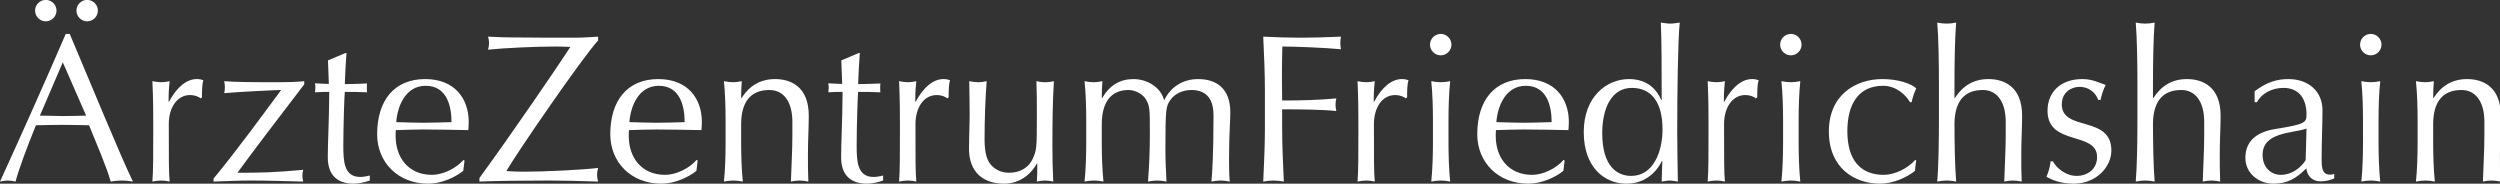 <?xml version="1.0" encoding="UTF-8" standalone="no"?>
<!-- Created with Inkscape (http://www.inkscape.org/) -->

<svg
   width="1554.569mm"
   height="114.213mm"
   viewBox="0 0 1554.569 114.213"
   version="1.1"
   id="svg1"
   xmlns="http://www.w3.org/2000/svg"
   xmlns:svg="http://www.w3.org/2000/svg">
  <rect x="0" y="0" width="1554.569" height="114.213" fill="#333333" stroke="none"/>
  <defs
     id="defs1">
    <clipPath
       clipPathUnits="userSpaceOnUse"
       id="clipPath30">
      <path
         d="M 0,817 H 4678.63 V 0 H 0 Z"
         transform="matrix(1,0,0,-1,-21.585,94.583)"
         id="path30" />
    </clipPath>
    <clipPath
       clipPathUnits="userSpaceOnUse"
       id="clipPath32">
      <path
         d="M 0,817 H 4678.63 V 0 H 0 Z"
         transform="matrix(1,0,0,-1,-268.373,94.583)"
         id="path32" />
    </clipPath>
    <clipPath
       clipPathUnits="userSpaceOnUse"
       id="clipPath34">
      <path
         d="M 0,817 H 4678.63 V 0 H 0 Z"
         transform="matrix(1,0,0,-1,-864.437,94.583)"
         id="path34" />
    </clipPath>
    <clipPath
       clipPathUnits="userSpaceOnUse"
       id="clipPath36">
      <path
         d="M 0,817 H 4678.63 V 0 H 0 Z"
         transform="matrix(1,0,0,-1,-2221.213,94.583)"
         id="path36" />
    </clipPath>
  </defs>
  <g
     id="layer1"
     transform="translate(715.698,-30.956)">
    <path
       id="path29"
       d="M 122.098,-258.255 C 84.364,-170.939 45.879,-84.725 6.294,1.852 11.098,0.739 15.54,4.9218258e-4 19.981,4.9218258e-4 c 4.441,0 8.883,0.738 13.688,1.852 6.293,-23.308 20.355,-61.054 35.895,-99.163 15.164,-0.363 29.965,-0.738 45.141,-0.738 16.277,0 32.555,0.375 48.469,0.738 13.312,32.929 31.078,73.628 38.109,99.163 6.656,-1.113 12.949,-1.852 19.605,-1.852 6.656,0 12.949,0.738 19.605,1.852 C 220.887,-37.734 165.387,-172.416 129.129,-258.255 Z m 35.895,143.928 c -13.699,0.375 -27.75,0.738 -41.449,0.738 -12.949,0 -27,-0.738 -39.949,-0.738 l 40.324,-93.983 z m -17.027,-185.002 c 0,10.359 8.508,18.879 18.879,18.879 10.359,0 18.867,-8.519 18.867,-18.879 0,-10.359 -8.508,-18.867 -18.867,-18.867 -10.371,0 -18.879,8.508 -18.879,18.867 z m -72.891,0 c 0,10.359 8.52,18.879 18.879,18.879 10.359,0 18.867,-8.519 18.867,-18.879 0,-10.359 -8.508,-18.867 -18.867,-18.867 -10.359,0 -18.879,8.508 -18.879,18.867 z m 0,0"
       style="fill:#ffffff;fill-opacity:1;fill-rule:nonzero;stroke:none"
       aria-label=" Ä"
       transform="matrix(0.353,0,0,0.353,-717.918,143.21)"
       clip-path="url(#clipPath30)" />
    <path
       id="path31"
       d="m 115.442,-146.518 c 0,-9.984 0,-24.047 2.59,-29.965 -4.816,-1.852 -7.406,-2.227 -11.848,-2.227 -17.016,0 -34.77,13.324 -48.832,39.961 l -0.738,-0.363 c 0,-9.258 0,-18.14 1.852,-35.894 -4.816,1.113 -9.996,1.852 -14.801,1.852 -5.18,0 -9.996,-0.738 -15.539,-1.852 1.477,31.816 1.477,57.351 1.477,76.593 v 11.836 c 0,41.437 0,70.3 -1.477,88.429 C 33.669,0.739 38.485,4.9218258e-4 43.665,4.9218258e-4 c 4.805,0 9.984,0.738 14.801,1.852 C 56.978,-15.163 56.978,-34.78 56.978,-99.163 c 0,-28.851 14.062,-51.421 37.746,-51.421 7.395,0 15.539,2.953 18.129,5.918 z M 135.783,1.852 c 21.832,-0.738 43.664,-1.852 65.496,-1.852 30.703,0 61.793,1.113 92.496,1.852 -0.738,-3.328 -1.477,-7.031 -1.477,-10.359 0,-3.328 0.738,-7.031 1.477,-10.359 -51.797,4.805 -75.48,5.18 -115.805,5.18 18.492,-25.898 78.07,-104.343 117.656,-155.764 v -5.555 c -15.539,1.477 -27.375,1.852 -48.469,1.852 -45.516,0 -76.957,-0.375 -92.496,-1.852 0.738,4.066 1.102,7.394 1.102,10.734 0,3.691 -0.363,7.019 -1.102,10.359 28.113,-2.59 93.234,-5.555 100.266,-5.555 -26.637,35.894 -76.594,104.706 -119.145,156.139 z M 337.434,-211.638 c 0.738,15.914 1.113,31.828 1.488,41.437 -5.18,0 -13.324,-0.363 -24.422,-1.102 0.363,2.59 0.738,4.805 0.738,7.394 0,2.965 -0.375,5.555 -0.738,8.508 9.621,-0.738 17.754,-0.738 25.16,-0.738 -0.375,55.136 -2.59,88.429 -2.59,115.44 0,28.863 14.801,46.253 45.504,46.253 9.246,0 19.98,-2.59 28.488,-5.555 V -8.882 c -4.805,1.488 -12.574,2.59 -16.641,2.59 -29.238,0 -29.977,-28.113 -29.977,-55.863 0,-32.191 1.852,-90.28 2.59,-93.983 8.883,0 26.273,0 39.223,0.738 -0.375,-2.59 -0.375,-5.18 -0.375,-7.769 0,-2.59 0,-5.18 0.375,-7.769 -17.027,0.738 -34.043,1.113 -39.223,1.113 0.738,-18.129 1.477,-36.257 2.965,-54.761 h -1.852 z m 86.581,130.241 c 0,49.207 36.633,86.952 89.906,86.952 22.945,0 46.992,-10.734 61.793,-22.57 l 2.215,-18.129 -1.84,-1.113 c -12.949,14.801 -35.895,26.273 -55.5,26.273 -41.074,0 -64.02,-29.976 -64.02,-68.449 0,-3.34 0,-6.668 0.375,-10.371 16.277,-0.363 32.191,-1.102 48.469,-1.102 26.273,0 52.535,0.738 79.184,1.102 0.363,-4.805 0.738,-9.609 0.738,-14.426 0,-41.062 -24.797,-75.48 -76.594,-75.48 -54.387,0 -84.727,37.371 -84.727,97.312 z m 85.465,-85.464 c 38.484,0 45.516,37.734 45.516,64.007 -15.539,0.363 -32.93,1.102 -49.207,1.102 -15.539,0 -32.93,-0.738 -48.105,-1.102 1.852,-26.648 15.539,-64.007 51.797,-64.007 z m 0,0"
       style="fill:#ffffff;fill-opacity:1;fill-rule:nonzero;stroke:none"
       aria-label="rzte"
       transform="matrix(0.353,0,0,0.353,-630.857,143.21)"
       clip-path="url(#clipPath32)" />
    <path
       id="path33"
       d="M 8.507,1.852 C 27.011,0.739 92.132,4.9218258e-4 130.605,4.9218258e-4 c 28.125,0 51.434,0.738 86.953,1.852 -1.113,-4.066 -1.852,-7.769 -1.852,-11.836 0,-4.078 0.738,-7.781 1.852,-12.211 -25.898,3.328 -93.234,6.656 -130.98,6.656 -9.621,0 -18.867,-0.375 -30.703,-1.113 C 76.957,-52.534 188.695,-214.966 217.558,-246.782 v -6.668 c -12.586,0.75 -26.273,1.852 -39.586,1.852 -38.109,0 -70.676,0 -96.574,-0.363 -26.273,0 -45.504,-0.738 -57.715,-1.488 1.102,3.703 1.852,7.781 1.852,11.473 0,3.703 -0.75,7.769 -1.852,11.473 28.113,-2.965 83.613,-5.555 119.133,-5.555 7.77,0 17.027,0.375 25.898,0.75 C 149.847,-206.083 66.972,-84.362 8.507,-4.441 Z M 239.018,-81.397 c 0,49.207 36.633,86.952 89.906,86.952 22.945,0 46.992,-10.734 61.793,-22.57 l 2.215,-18.129 -1.84,-1.113 c -12.949,14.801 -35.895,26.273 -55.5,26.273 -41.074,0 -64.02,-29.976 -64.02,-68.449 0,-3.34 0,-6.668 0.375,-10.371 16.277,-0.363 32.191,-1.102 48.469,-1.102 26.273,0 52.535,0.738 79.184,1.102 0.363,-4.805 0.738,-9.609 0.738,-14.426 0,-41.062 -24.797,-75.48 -76.594,-75.48 -54.387,0 -84.727,37.371 -84.727,97.312 z m 85.465,-85.464 c 38.484,0 45.516,37.734 45.516,64.007 -15.539,0.363 -32.93,1.102 -49.207,1.102 -15.539,0 -32.93,-0.738 -48.105,-1.102 1.852,-26.648 15.539,-64.007 51.797,-64.007 z m 235.318,63.632 v 22.57 c 0,28.488 -1.852,55.499 -2.59,82.511 5.18,-1.113 9.996,-1.852 15.176,-1.852 5.18,0 9.984,0.738 15.539,1.852 -0.738,-15.914 -0.738,-31.453 -0.738,-47.73 0,-25.16 1.477,-47.355 1.477,-68.449 0,-51.058 -31.816,-64.382 -59.203,-64.382 -26.637,0 -45.504,12.211 -59.191,33.304 h -0.738 c 0,-9.996 0.363,-19.617 1.102,-29.601 -5.543,1.113 -11.098,1.852 -14.801,1.852 -5.543,0 -11.098,-0.738 -16.641,-1.852 2.215,21.094 2.953,46.992 2.953,69.187 v 38.484 c 0,22.195 -0.738,48.093 -2.953,69.187 5.543,-1.113 11.098,-1.852 16.641,-1.852 5.555,0 11.109,0.738 16.652,1.852 -2.215,-21.094 -2.953,-46.992 -2.953,-69.187 v -31.453 c 0,-38.484 15.539,-60.679 49.945,-60.679 24.422,0 40.324,19.98 40.324,56.238 z m 86.209,-108.409 c 0.738,15.914 1.113,31.828 1.488,41.437 -5.18,0 -13.324,-0.363 -24.422,-1.102 0.363,2.59 0.738,4.805 0.738,7.394 0,2.965 -0.375,5.555 -0.738,8.508 9.621,-0.738 17.754,-0.738 25.16,-0.738 -0.375,55.136 -2.59,88.429 -2.59,115.44 0,28.863 14.801,46.253 45.504,46.253 9.246,0 19.98,-2.59 28.488,-5.555 V -8.882 c -4.805,1.488 -12.574,2.59 -16.641,2.59 -29.238,0 -29.977,-28.113 -29.977,-55.863 0,-32.191 1.852,-90.28 2.59,-93.983 8.883,0 26.273,0 39.223,0.738 -0.375,-2.59 -0.375,-5.18 -0.375,-7.769 0,-2.59 0,-5.18 0.375,-7.769 -17.027,0.738 -34.043,1.113 -39.223,1.113 0.738,-18.129 1.477,-36.257 2.965,-54.761 h -1.852 z m 189.073,65.12 c 0,-9.984 0,-24.047 2.59,-29.965 -4.816,-1.852 -7.406,-2.227 -11.848,-2.227 -17.016,0 -34.77,13.324 -48.832,39.961 l -0.738,-0.363 c 0,-9.258 0,-18.14 1.852,-35.894 -4.816,1.113 -9.996,1.852 -14.801,1.852 -5.18,0 -9.996,-0.738 -15.539,-1.852 1.477,31.816 1.477,57.351 1.477,76.593 v 11.836 c 0,41.437 0,70.3 -1.477,88.429 5.543,-1.113 10.359,-1.852 15.539,-1.852 4.805,0 9.984,0.738 14.801,1.852 -1.488,-17.015 -1.488,-36.632 -1.488,-101.015 0,-28.851 14.062,-51.421 37.746,-51.421 7.395,0 15.539,2.953 18.129,5.918 z m 35.892,91.394 c 0,38.472 23.309,60.679 61.781,60.679 23.309,0 45.141,-12.586 57.727,-35.519 h 0.738 c 0,10.359 0,21.082 -0.738,31.816 4.805,-1.113 9.621,-1.852 14.426,-1.852 4.805,0 9.621,0.738 14.426,1.852 -1.101,-20.719 -1.476,-42.55 -1.476,-64.382 0,-39.222 0.375,-73.991 2.59,-112.475 -4.805,1.113 -9.621,1.852 -15.164,1.852 -5.555,0 -10.359,-0.738 -15.551,-1.852 0.75,17.754 0.75,40.699 0.75,60.679 0,58.089 -0.375,61.042 -7.77,76.956 -6.293,13.324 -20.355,23.683 -41.074,23.683 -14.426,0 -24.785,-5.918 -31.816,-13.687 -6.293,-7.031 -11.473,-19.242 -11.473,-44.777 0,-36.257 1.477,-73.991 3.703,-102.854 -5.18,1.113 -10.359,1.852 -15.176,1.852 -4.805,0 -10.359,-0.738 -15.539,-1.852 0.375,20.719 0.738,41.437 0.738,58.828 0,18.129 -1.102,35.156 -1.102,61.054 z m 206.458,-12.211 c 0,22.195 -0.738,48.093 -2.965,69.187 5.555,-1.113 11.098,-1.852 16.652,-1.852 5.543,0 11.098,0.738 16.652,1.852 -2.227,-21.094 -2.965,-46.992 -2.965,-69.187 v -31.453 c 0,-38.484 15.539,-60.679 47.355,-60.679 12.211,0 25.535,7.769 30.715,17.015 6.293,11.473 6.656,14.437 6.656,60.316 0,27.011 -1.102,56.238 -3.328,83.987 5.555,-1.113 11.098,-1.852 16.277,-1.852 5.18,0 10.734,0.738 16.289,1.852 -1.113,-22.945 -1.852,-37.371 -1.852,-58.828 0,-70.3 1.102,-74.003 8.871,-85.101 6.668,-9.246 19.242,-17.39 37.008,-17.39 29.227,0 38.848,19.605 38.848,44.402 0,66.222 -2.227,103.229 -3.703,116.917 5.18,-1.113 10.734,-1.852 16.277,-1.852 5.555,0 10.734,0.738 15.914,1.852 -1.113,-15.539 -1.113,-27.011 -1.113,-40.336 0,-43.652 2.227,-64.745 2.227,-81.761 0,-41.812 -24.422,-58.464 -56.613,-58.464 -26.273,0 -47.73,12.949 -59.566,36.632 h -0.738 c -5.18,-21.094 -28.488,-36.632 -53.648,-36.632 -23.683,0 -41.812,10.734 -55.137,33.304 h -0.738 c 0,-9.996 0.375,-19.617 1.113,-29.601 -5.555,1.113 -11.098,1.852 -14.801,1.852 -5.555,0 -11.098,-0.738 -16.652,-1.852 2.227,21.094 2.965,46.992 2.965,69.187 z m 0,0"
       style="fill:#ffffff;fill-opacity:1;fill-rule:nonzero;stroke:none"
       aria-label="Zentrum"
       transform="matrix(0.353,0,0,0.353,-420.579,143.21)"
       clip-path="url(#clipPath34)" />
    <path
       id="path35"
       d="m 36.257,-93.983 c 0,31.828 -1.477,64.019 -2.953,95.835 6.281,-1.113 12.199,-1.852 18.129,-1.852 5.918,0 11.836,0.738 18.129,1.852 C 68.074,-29.964 66.597,-62.155 66.597,-93.983 v -31.441 c 31.816,0 70.676,0.363 95.461,2.953 -0.738,-3.691 -1.477,-7.394 -1.477,-11.098 0,-3.703 0.738,-7.394 1.477,-11.098 -30.715,2.965 -63.645,3.703 -95.461,3.703 0,-15.539 -0.363,-29.601 -0.363,-46.628 0,-15.539 0.363,-31.078 0.738,-48.468 24.047,0 76.582,2.227 103.23,4.816 -0.75,-3.703 -1.113,-7.406 -1.113,-11.098 0,-3.703 0.363,-7.406 1.113,-11.109 -26.648,1.113 -48.469,1.852 -70.676,1.852 -22.195,0 -44.027,-0.738 -66.223,-1.852 1.477,31.828 2.953,64.019 2.953,95.835 z m 250.491,-52.535 c 0,-9.984 0,-24.047 2.59,-29.965 -4.816,-1.852 -7.406,-2.227 -11.848,-2.227 -17.016,0 -34.77,13.324 -48.832,39.961 l -0.738,-0.363 c 0,-9.258 0,-18.14 1.852,-35.894 -4.816,1.113 -9.996,1.852 -14.801,1.852 -5.18,0 -9.996,-0.738 -15.539,-1.852 1.477,31.816 1.477,57.351 1.477,76.593 v 11.836 c 0,41.437 0,70.3 -1.477,88.429 5.543,-1.113 10.359,-1.852 15.539,-1.852 4.805,0 9.984,0.738 14.801,1.852 -1.488,-17.015 -1.488,-36.632 -1.488,-101.015 0,-28.851 14.062,-51.421 37.746,-51.421 7.395,0 15.539,2.953 18.129,5.918 z m 45.504,79.183 c 0,22.195 -0.738,48.093 -2.953,69.187 5.543,-1.113 11.098,-1.852 16.652,-1.852 5.543,0 11.098,0.738 16.641,1.852 -2.215,-21.094 -2.953,-46.992 -2.953,-69.187 v -38.484 c 0,-22.195 0.738,-48.093 2.953,-69.187 -5.543,1.113 -11.098,1.852 -16.641,1.852 -5.555,0 -11.109,-0.738 -16.652,-1.852 2.215,21.094 2.953,46.992 2.953,69.187 z m -5.18,-172.053 c 0,10.359 8.52,18.867 18.879,18.867 10.359,0 18.867,-8.508 18.867,-18.867 0,-10.359 -8.508,-18.867 -18.867,-18.867 -10.359,0 -18.879,8.508 -18.879,18.867 z m 83.253,157.991 c 0,49.207 36.633,86.952 89.906,86.952 22.945,0 46.992,-10.734 61.793,-22.57 l 2.215,-18.129 -1.84,-1.113 c -12.949,14.801 -35.895,26.273 -55.5,26.273 -41.074,0 -64.02,-29.976 -64.02,-68.449 0,-3.34 0,-6.668 0.375,-10.371 16.277,-0.363 32.191,-1.102 48.469,-1.102 26.273,0 52.535,0.738 79.184,1.102 0.363,-4.805 0.738,-9.609 0.738,-14.426 0,-41.062 -24.797,-75.48 -76.594,-75.48 -54.387,0 -84.727,37.371 -84.727,97.312 z m 85.465,-85.464 c 38.484,0 45.516,37.734 45.516,64.007 -15.539,0.363 -32.93,1.102 -49.207,1.102 -15.539,0 -32.93,-0.738 -48.105,-1.102 1.852,-26.648 15.539,-64.007 51.797,-64.007 z M 735.187,1.852 c 5.18,-0.738 9.621,-1.852 14.051,-1.852 4.441,0 8.883,1.113 14.438,1.852 -0.375,-29.601 -1.113,-55.136 -1.113,-88.804 0,-63.269 1.113,-160.205 4.441,-191.283 -6.293,0.738 -11.473,1.852 -16.652,1.852 -5.18,0 -10.723,-1.113 -16.652,-1.852 1.488,31.816 1.488,89.905 1.488,136.534 h -0.738 c -10.371,-24.058 -29.602,-37.007 -56.988,-37.007 -38.473,0 -79.547,30.34 -79.547,93.245 0,63.632 37.746,91.019 75.105,91.019 36.27,0 55.137,-24.422 62.531,-39.961 h 0.738 z M 630.468,-83.249 c 0,-44.765 16.652,-79.921 52.172,-79.921 35.156,0 54.023,26.273 54.023,72.89 0,40.336 -16.652,82.136 -55.125,82.136 -24.059,0 -51.07,-15.902 -51.07,-75.105 z m 273.064,-63.269 c 0,-9.984 0,-24.047 2.59,-29.965 -4.816,-1.852 -7.406,-2.227 -11.848,-2.227 -17.016,0 -34.77,13.324 -48.832,39.961 l -0.738,-0.363 c 0,-9.258 0,-18.14 1.852,-35.894 -4.816,1.113 -9.996,1.852 -14.801,1.852 -5.18,0 -9.996,-0.738 -15.539,-1.852 1.477,31.816 1.477,57.351 1.477,76.593 v 11.836 c 0,41.437 0,70.3 -1.477,88.429 5.543,-1.113 10.359,-1.852 15.539,-1.852 4.805,0 9.984,0.738 14.801,1.852 -1.488,-17.015 -1.488,-36.632 -1.488,-101.015 0,-28.851 14.062,-51.421 37.746,-51.421 7.395,0 15.539,2.953 18.129,5.918 z m 45.504,79.183 c 0,22.195 -0.738,48.093 -2.953,69.187 5.543,-1.113 11.098,-1.852 16.652,-1.852 5.543,0 11.098,0.738 16.641,1.852 -2.215,-21.094 -2.953,-46.992 -2.953,-69.187 v -38.484 c 0,-22.195 0.738,-48.093 2.953,-69.187 -5.543,1.113 -11.098,1.852 -16.641,1.852 -5.555,0 -11.109,-0.738 -16.652,-1.852 2.215,21.094 2.953,46.992 2.953,69.187 z m -5.18,-172.053 c 0,10.359 8.52,18.867 18.879,18.867 10.359,0 18.867,-8.508 18.867,-18.867 0,-10.359 -8.508,-18.867 -18.867,-18.867 -10.359,0 -18.879,8.508 -18.879,18.867 z m 85.843,152.811 c 0,66.222 46.992,92.132 89.906,92.132 22.945,0 46.992,-10.734 61.793,-22.57 0.375,-5.93 1.113,-12.211 2.215,-18.129 l -1.84,-1.113 c -12.949,14.801 -35.895,26.273 -55.5,26.273 -41.074,0 -64.019,-26.273 -64.019,-76.968 0,-45.503 18.141,-79.909 62.906,-79.909 23.309,0 40.324,16.277 47.355,28.851 h 2.965 c 1.852,-8.871 4.805,-17.015 8.133,-24.422 -9.246,-8.508 -32.555,-16.277 -59.566,-16.277 -47.355,0 -94.348,28.125 -94.348,92.132 z m 193.878,-18.129 c 0,34.043 -0.738,81.761 -2.953,106.558 5.543,-1.113 11.098,-1.852 16.641,-1.852 5.555,0 11.109,0.738 16.652,1.852 -2.215,-24.797 -2.953,-72.515 -2.953,-100.64 0,-38.484 15.539,-60.679 49.945,-60.679 24.422,0 40.324,19.98 40.324,56.238 v 22.57 c 0,28.488 -1.852,55.499 -2.59,82.511 5.18,-1.113 9.996,-1.852 15.176,-1.852 5.18,0 9.984,0.738 15.539,1.852 -0.738,-15.914 -0.738,-31.453 -0.738,-47.73 0,-25.16 1.476,-47.355 1.476,-68.449 0,-51.058 -31.816,-64.382 -59.203,-64.382 -26.637,0 -45.504,12.211 -59.191,33.304 h -0.738 v -28.125 c 0,-32.191 0.738,-79.921 2.953,-104.706 -5.543,1.113 -11.098,1.852 -16.652,1.852 -5.543,0 -11.098,-0.738 -16.641,-1.852 2.215,24.785 2.953,72.515 2.953,106.558 z m 196.471,71.038 c 0,7.394 -4.066,20.719 -7.031,27.011 10.359,5.918 25.16,12.211 47.73,12.211 41.062,0 66.598,-30.34 66.598,-58.464 0,-62.531 -87.316,-32.929 -87.316,-81.023 0,-21.832 17.016,-31.09 31.441,-31.09 16.652,0 28.863,11.109 32.566,22.945 h 4.441 c 0.738,-5.555 4.805,-19.242 8.883,-26.273 -11.473,-3.691 -22.945,-10.359 -41.074,-10.359 -39.223,0 -61.418,23.683 -61.418,55.874 0,62.531 87.316,35.519 87.316,81.398 0,21.832 -17.391,33.293 -35.895,33.293 -20.719,0 -36.621,-15.539 -41.801,-25.523 z m 153.176,-71.038 c 0,34.043 -0.738,81.761 -2.953,106.558 5.543,-1.113 11.098,-1.852 16.641,-1.852 5.555,0 11.109,0.738 16.652,1.852 -2.215,-24.797 -2.953,-72.515 -2.953,-100.64 0,-38.484 15.539,-60.679 49.945,-60.679 24.422,0 40.324,19.98 40.324,56.238 v 22.57 c 0,28.488 -1.851,55.499 -2.59,82.511 5.18,-1.113 9.996,-1.852 15.176,-1.852 5.18,0 9.984,0.738 15.539,1.852 -0.738,-15.914 -0.738,-31.453 -0.738,-47.73 0,-25.16 1.476,-47.355 1.476,-68.449 0,-51.058 -31.816,-64.382 -59.203,-64.382 -26.637,0 -45.504,12.211 -59.191,33.304 h -0.738 v -28.125 c 0,-32.191 0.738,-79.921 2.953,-104.706 -5.543,1.113 -11.098,1.852 -16.652,1.852 -5.543,0 -11.098,-0.738 -16.641,-1.852 2.215,24.785 2.953,72.515 2.953,106.558 z m 206.455,-33.304 h 4.078 c 8.508,-15.902 27,-25.16 46.617,-25.16 29.602,0 40.699,21.832 40.699,46.628 0,14.426 -1.852,17.379 -55.5,25.898 -32.191,5.18 -52.172,21.082 -52.172,50.683 0,28.125 24.422,45.515 49.207,45.515 25.16,0 40.336,-9.258 58.09,-27.011 1.488,12.574 9.621,22.933 25.535,22.933 9.621,0 18.492,-2.953 23.672,-5.18 v -8.133 c -2.59,1.477 -5.543,1.477 -7.769,1.477 -14.426,0 -14.426,-15.176 -14.426,-27.375 0,-31.09 1.477,-58.464 1.477,-86.214 0,-32.929 -24.41,-54.761 -59.93,-54.761 -19.617,0 -37.371,4.816 -59.578,21.457 z m 89.918,102.116 c -8.52,13.699 -24.797,25.91 -43.664,25.91 -16.277,0 -32.191,-11.848 -32.191,-35.156 0,-40.324 51.797,-37.734 77.332,-46.253 z m 100.998,-31.441 c 0,22.195 -0.738,48.093 -2.953,69.187 5.543,-1.113 11.098,-1.852 16.652,-1.852 5.543,0 11.098,0.738 16.641,1.852 -2.215,-21.094 -2.953,-46.992 -2.953,-69.187 v -38.484 c 0,-22.195 0.738,-48.093 2.953,-69.187 -5.543,1.113 -11.098,1.852 -16.641,1.852 -5.555,0 -11.109,-0.738 -16.652,-1.852 2.215,21.094 2.953,46.992 2.953,69.187 z m -5.18,-172.053 c 0,10.359 8.52,18.867 18.879,18.867 10.359,0 18.867,-8.508 18.867,-18.867 0,-10.359 -8.508,-18.867 -18.867,-18.867 -10.359,0 -18.879,8.508 -18.879,18.867 z m 219.038,136.159 v 22.57 c 0,28.488 -1.852,55.499 -2.59,82.511 5.18,-1.113 9.996,-1.852 15.176,-1.852 5.18,0 9.984,0.738 15.539,1.852 -0.738,-15.914 -0.738,-31.453 -0.738,-47.73 0,-25.16 1.477,-47.355 1.477,-68.449 0,-51.058 -31.816,-64.382 -59.203,-64.382 -26.637,0 -45.504,12.211 -59.191,33.304 h -0.738 c 0,-9.996 0.363,-19.617 1.101,-29.601 -5.543,1.113 -11.098,1.852 -14.801,1.852 -5.543,0 -11.098,-0.738 -16.641,-1.852 2.215,21.094 2.953,46.992 2.953,69.187 v 38.484 c 0,22.195 -0.738,48.093 -2.953,69.187 5.543,-1.113 11.098,-1.852 16.641,-1.852 5.555,0 11.109,0.738 16.652,1.852 -2.215,-21.094 -2.953,-46.992 -2.953,-69.187 v -31.453 c 0,-38.484 15.539,-60.679 49.945,-60.679 24.422,0 40.324,19.98 40.324,56.238 z m 0,0"
       style="fill:#ffffff;fill-opacity:1;fill-rule:nonzero;stroke:none"
       aria-label="Friedrichshain"
       transform="matrix(0.353,0,0,0.353,58.062,143.21)"
       clip-path="url(#clipPath36)" />
  </g>
</svg>
